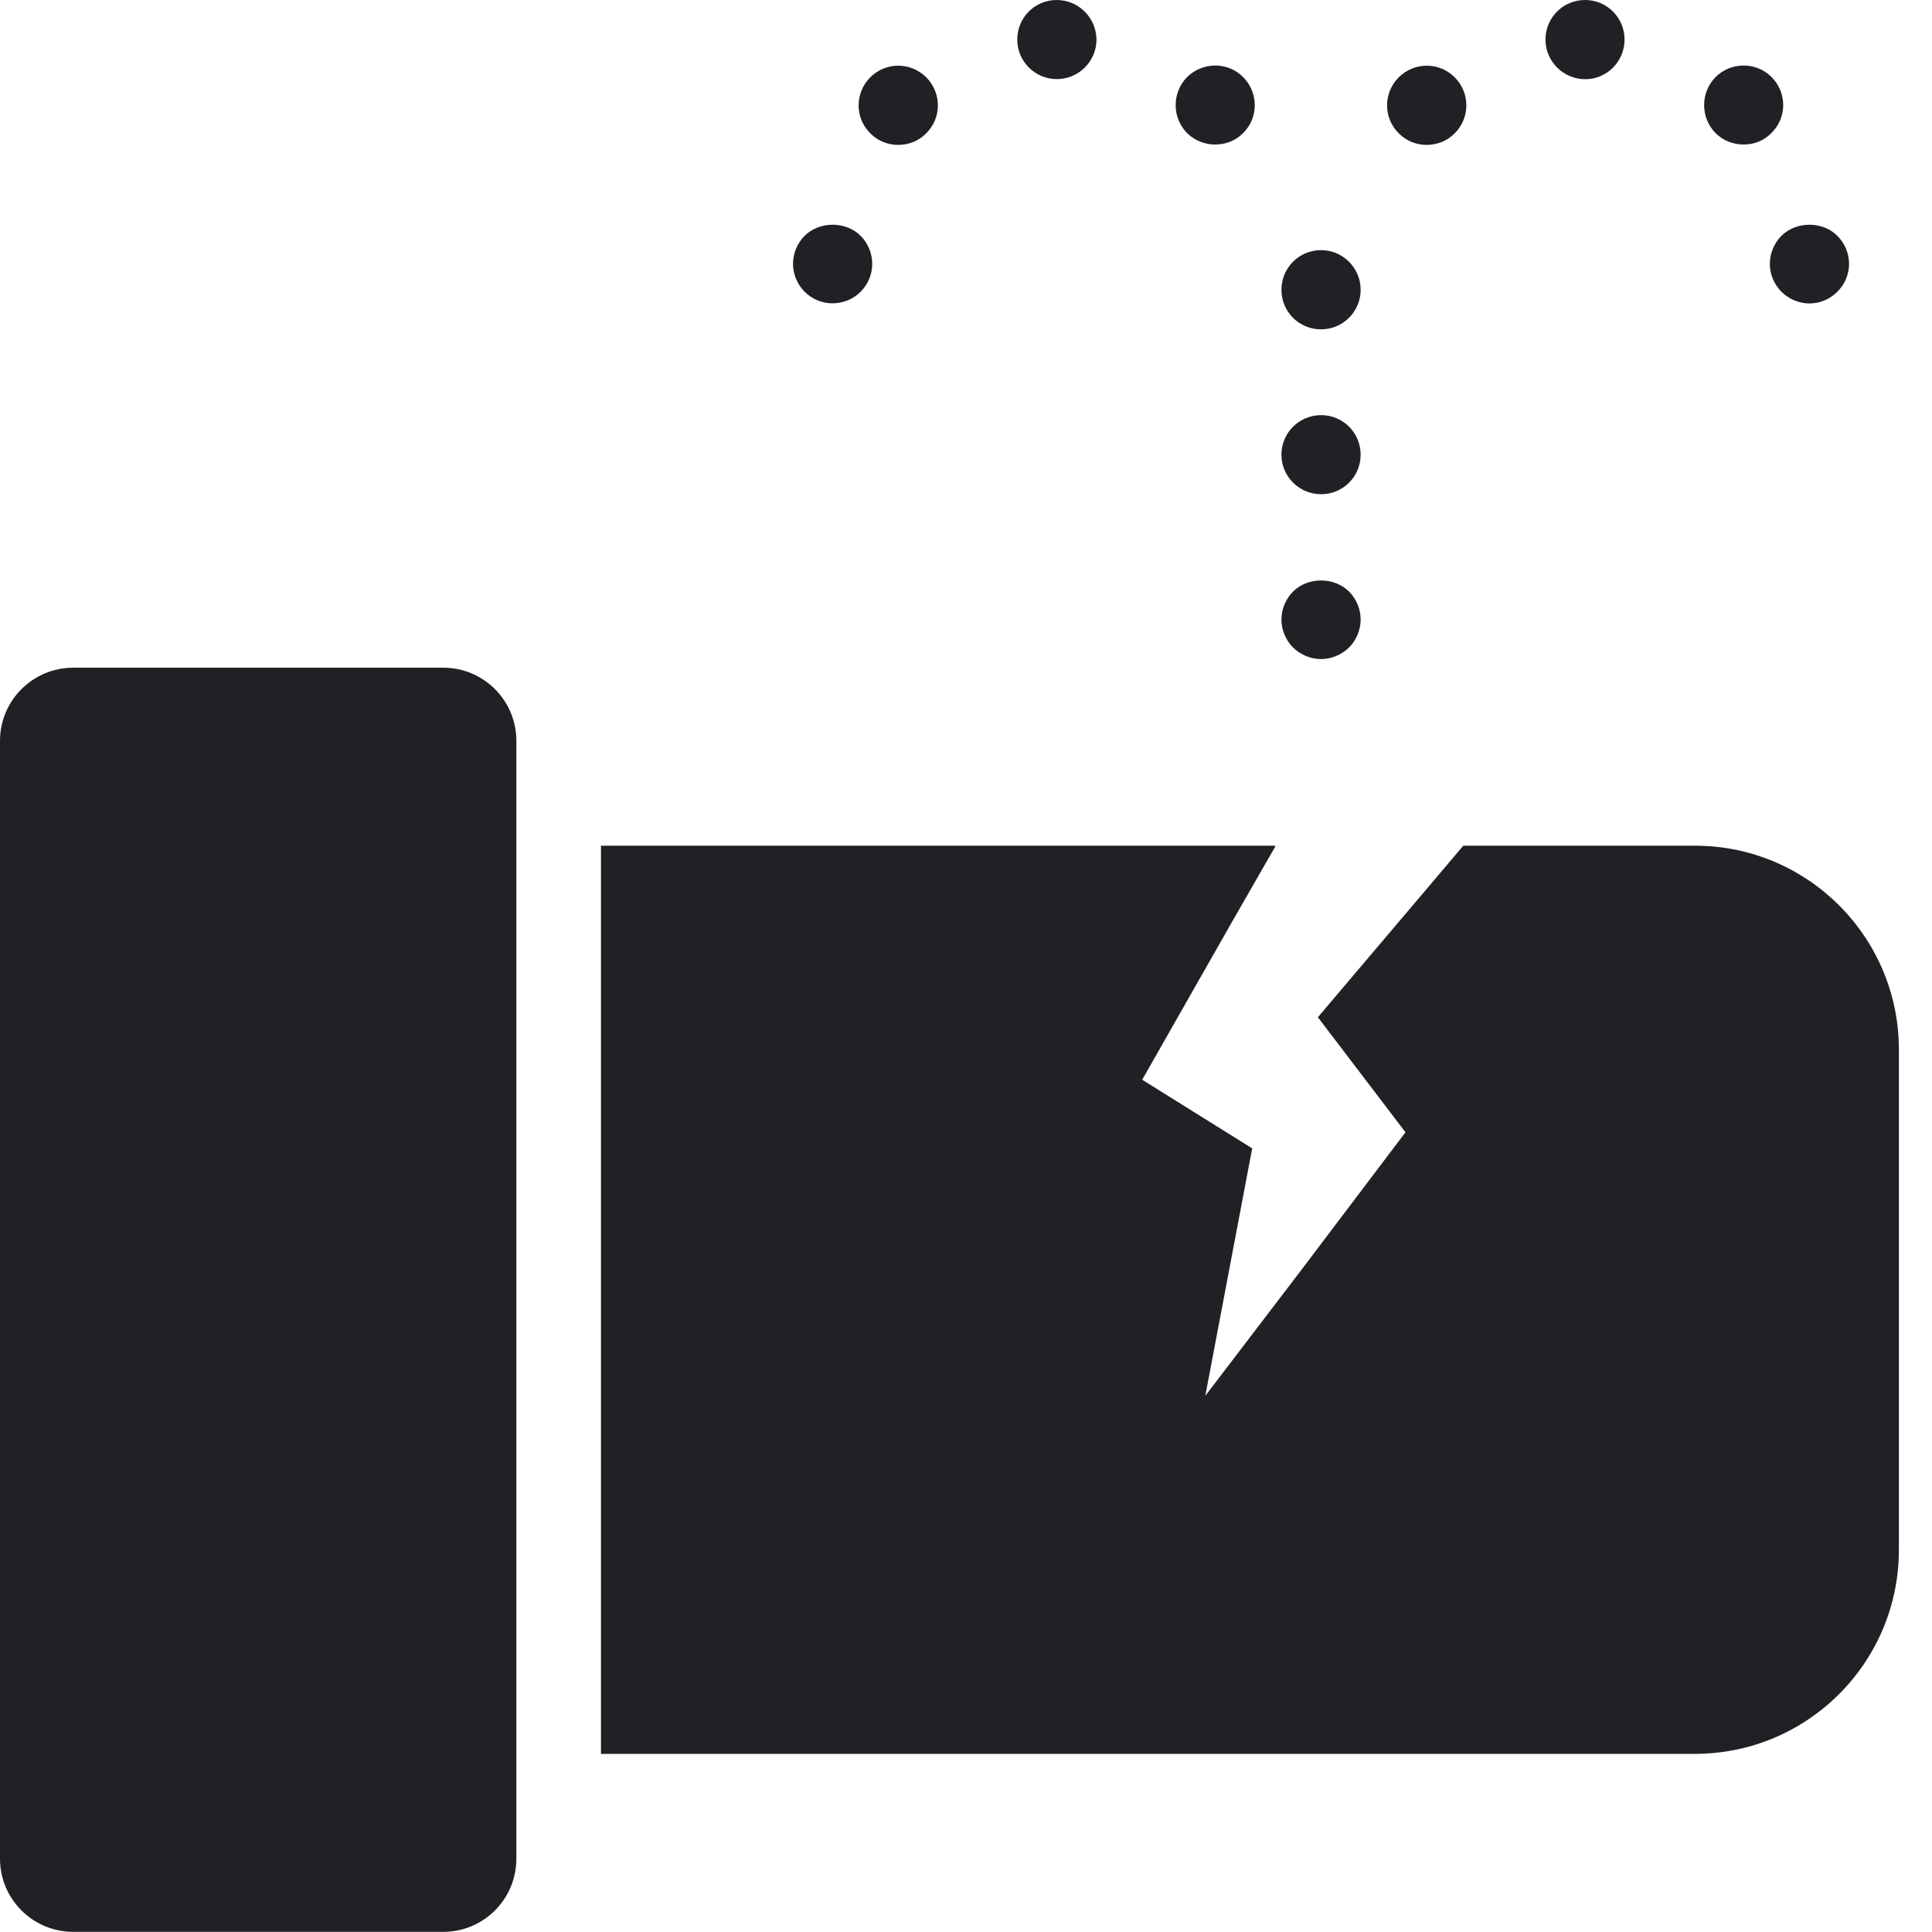 <svg width="15" height="15" viewBox="0 0 15 15" fill="none" xmlns="http://www.w3.org/2000/svg">
<path d="M3.441 5.184H0.569C0.255 5.184 0 5.438 0 5.752V14.431C0 14.745 0.255 14.999 0.569 14.999H3.441C3.755 14.999 4.009 14.745 4.009 14.431V5.752C4.009 5.438 3.755 5.184 3.441 5.184Z" fill="#202124"/>
<path d="M13.16 6.566H11.361L10.232 7.898L10.912 8.791L10.092 9.875L9.358 10.837L9.722 8.916L8.868 8.383L9.56 7.167L9.902 6.571H9.899L9.902 6.566H4.687H4.671H4.666V13.591V13.613V13.617H13.158C14.033 13.617 14.743 12.908 14.743 12.032V8.15C14.743 7.275 14.034 6.566 13.16 6.566Z" fill="#202124"/>
<path d="M6.464 2.355C6.546 2.355 6.624 2.323 6.682 2.265C6.739 2.208 6.772 2.13 6.772 2.048C6.772 1.968 6.739 1.888 6.682 1.831C6.567 1.716 6.362 1.716 6.247 1.831C6.19 1.888 6.157 1.968 6.157 2.048C6.157 2.13 6.19 2.208 6.247 2.265C6.305 2.323 6.383 2.355 6.464 2.355Z" fill="#202124"/>
<path d="M9.434 1.122C9.514 1.122 9.592 1.094 9.653 1.032C9.772 0.913 9.772 0.719 9.651 0.598C9.533 0.479 9.338 0.479 9.217 0.598C9.098 0.719 9.098 0.913 9.217 1.034C9.279 1.094 9.356 1.122 9.434 1.122Z" fill="#202124"/>
<path d="M8.204 0.614C8.205 0.614 8.205 0.614 8.206 0.614C8.374 0.614 8.513 0.477 8.513 0.307C8.511 0.137 8.374 0 8.204 0C8.034 0 7.898 0.137 7.898 0.307C7.898 0.477 8.036 0.614 8.204 0.614Z" fill="#202124"/>
<path d="M6.974 1.125C7.052 1.125 7.132 1.096 7.191 1.035C7.312 0.916 7.312 0.721 7.191 0.6C7.07 0.48 6.877 0.48 6.757 0.6C6.636 0.721 6.636 0.916 6.757 1.035C6.816 1.096 6.896 1.125 6.974 1.125Z" fill="#202124"/>
<path d="M12.308 0.615C12.476 0.615 12.613 0.477 12.613 0.307C12.613 0.137 12.476 0 12.306 0C12.136 0 11.999 0.137 11.999 0.307C11.999 0.477 12.138 0.615 12.308 0.615Z" fill="#202124"/>
<path d="M13.537 1.122C13.616 1.122 13.694 1.094 13.754 1.032C13.875 0.913 13.875 0.719 13.754 0.598C13.635 0.479 13.44 0.479 13.32 0.598C13.201 0.719 13.201 0.913 13.32 1.034C13.381 1.094 13.459 1.122 13.537 1.122Z" fill="#202124"/>
<path d="M11.077 1.125C11.155 1.125 11.235 1.096 11.294 1.035C11.415 0.916 11.415 0.721 11.294 0.6C11.174 0.48 10.981 0.48 10.86 0.6C10.739 0.721 10.739 0.916 10.86 1.035C10.919 1.096 10.999 1.125 11.077 1.125Z" fill="#202124"/>
<path d="M13.741 2.048C13.741 2.13 13.774 2.208 13.831 2.265C13.889 2.323 13.969 2.356 14.048 2.356C14.13 2.356 14.208 2.323 14.265 2.265C14.323 2.208 14.356 2.13 14.356 2.048C14.356 1.968 14.323 1.888 14.265 1.831C14.151 1.716 13.946 1.716 13.831 1.831C13.774 1.888 13.741 1.968 13.741 2.048Z" fill="#202124"/>
<path d="M10.256 2.557C10.426 2.557 10.564 2.42 10.564 2.25C10.564 2.08 10.426 1.942 10.256 1.942C10.086 1.942 9.949 2.08 9.949 2.25C9.949 2.42 10.086 2.557 10.256 2.557Z" fill="#202124"/>
<path d="M10.257 3.837C10.427 3.837 10.564 3.7 10.564 3.53C10.564 3.36 10.427 3.223 10.257 3.223C10.087 3.223 9.949 3.36 9.949 3.53C9.949 3.7 10.087 3.837 10.257 3.837Z" fill="#202124"/>
<path d="M10.256 5.117C10.336 5.117 10.416 5.084 10.474 5.027C10.531 4.97 10.564 4.89 10.564 4.81C10.564 4.73 10.531 4.65 10.474 4.593C10.359 4.478 10.154 4.478 10.039 4.593C9.982 4.65 9.949 4.73 9.949 4.81C9.949 4.89 9.982 4.97 10.039 5.027C10.097 5.084 10.177 5.117 10.256 5.117Z" fill="#202124"/>
</svg>
